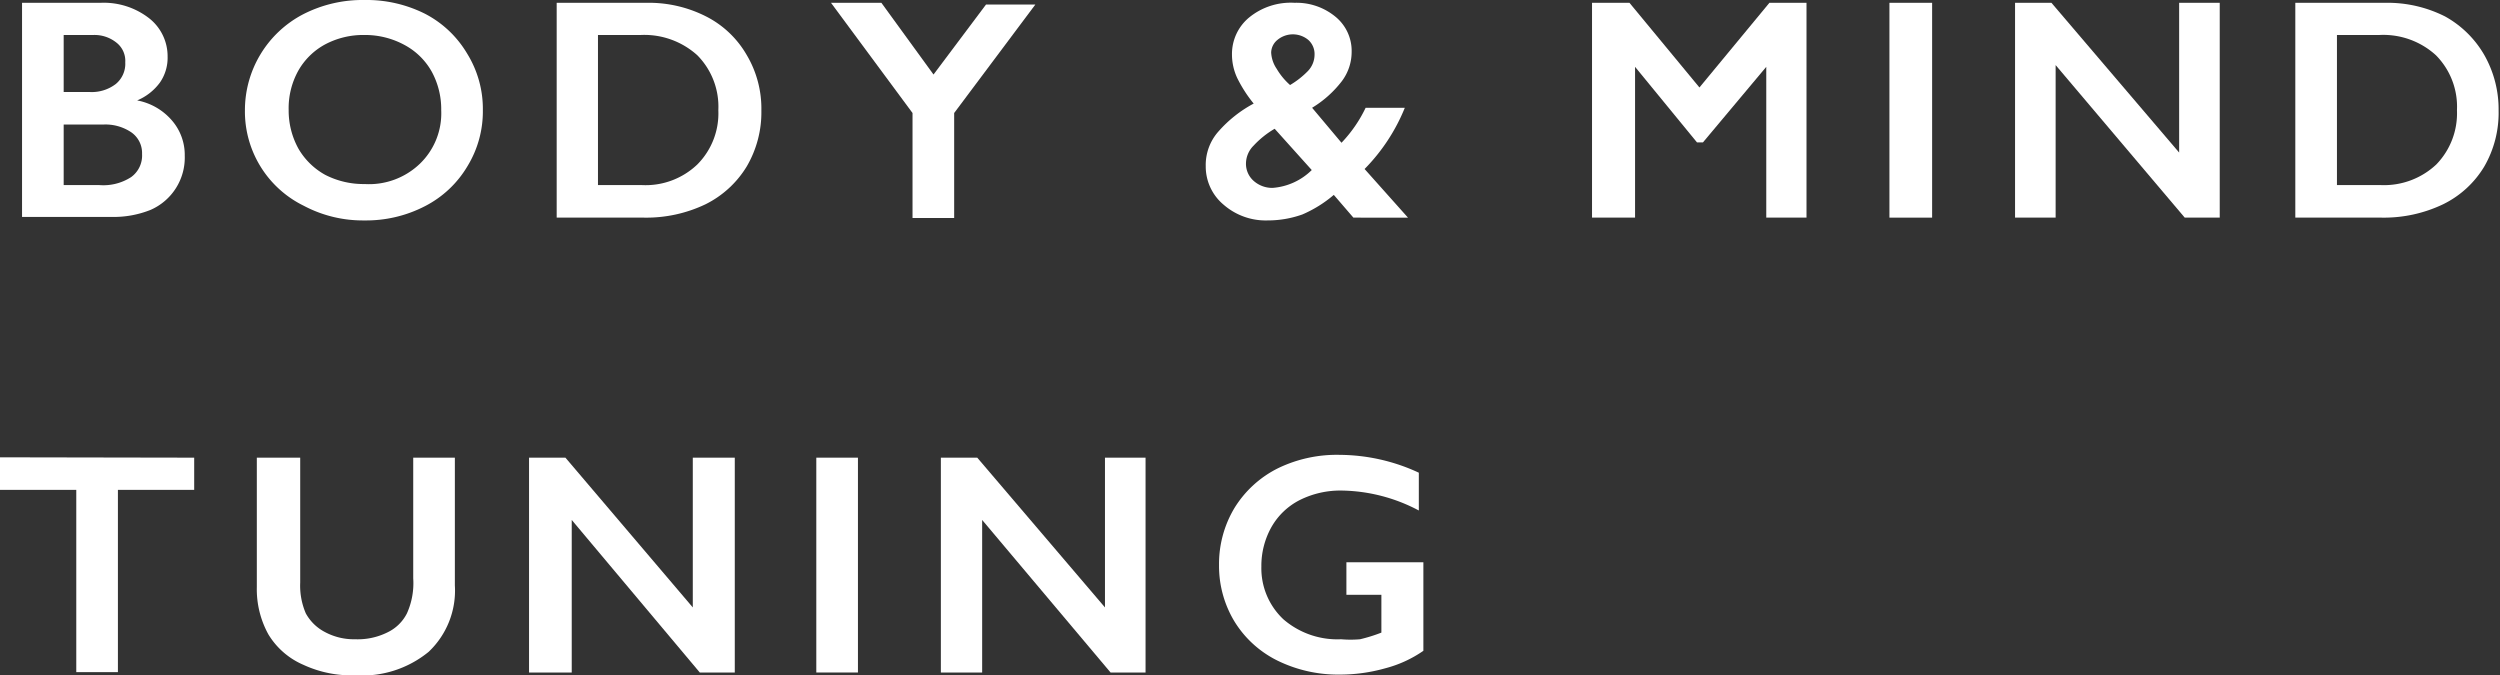 <svg xmlns="http://www.w3.org/2000/svg" viewBox="0 0 71.45 19.3"><rect x="0" y="0" width="71.45" height="19.3" fill="#333333" stroke="none"/><g id="レイヤー_2" data-name="レイヤー 2"><g id="Texts"><path d="M2.88.08A2.11,2.11,0,0,1,4.26.52a1.38,1.38,0,0,1,.53,1.1,1.24,1.24,0,0,1-.22.74,1.55,1.55,0,0,1-.65.51v0a1.73,1.73,0,0,1,1,.58,1.5,1.5,0,0,1,.36,1A1.63,1.63,0,0,1,4.3,6a2.84,2.84,0,0,1-1.1.2H.63V.08ZM2.57,2.63a1.13,1.13,0,0,0,.74-.23.75.75,0,0,0,.27-.62.66.66,0,0,0-.25-.56A1,1,0,0,0,2.67,1H1.82V2.63Zm.27,2.66a1.46,1.46,0,0,0,.91-.23.76.76,0,0,0,.31-.66.72.72,0,0,0-.31-.62,1.32,1.32,0,0,0-.81-.22H1.82V5.29Z" style="fill:#fff"/><path d="M10.42,0a3.72,3.72,0,0,1,1.72.39,3,3,0,0,1,1.21,1.14,3,3,0,0,1,.45,1.62,3,3,0,0,1-.44,1.6,3,3,0,0,1-1.21,1.14,3.66,3.66,0,0,1-1.74.41,3.6,3.6,0,0,1-1.73-.42A3,3,0,0,1,7,3.15,3.09,3.09,0,0,1,8.66.41,3.72,3.72,0,0,1,10.42,0ZM8.25,3.15a2.25,2.25,0,0,0,.28,1.1A2,2,0,0,0,9.3,5a2.4,2.4,0,0,0,1.12.26A2.1,2.1,0,0,0,12,4.68a2,2,0,0,0,.61-1.53,2.24,2.24,0,0,0-.27-1.1,1.94,1.94,0,0,0-.77-.76A2.36,2.36,0,0,0,10.41,1a2.32,2.32,0,0,0-1.12.27,1.94,1.94,0,0,0-.77.76A2.21,2.21,0,0,0,8.25,3.15Z" style="fill:#fff"/><path d="M18.48.08a3.61,3.61,0,0,1,1.7.39,2.8,2.8,0,0,1,1.16,1.1,3,3,0,0,1,.42,1.59,3.06,3.06,0,0,1-.42,1.6,2.87,2.87,0,0,1-1.18,1.08,3.92,3.92,0,0,1-1.75.38h-2.5V.08Zm-.13,5.21a2.14,2.14,0,0,0,1.58-.59,2.07,2.07,0,0,0,.6-1.55,2.09,2.09,0,0,0-.6-1.57A2.26,2.26,0,0,0,18.31,1H17.09V5.29Z" style="fill:#fff"/><path d="M25.19.08l1.49,2.05,1.5-2h1.41l-2.32,3.1v3H26.08v-3L23.75.08Z" style="fill:#fff"/><path d="M37,.08a1.75,1.75,0,0,1,1.17.4,1.26,1.26,0,0,1,.46,1,1.39,1.39,0,0,1-.28.84,3.08,3.08,0,0,1-.85.76l.84,1a3.84,3.84,0,0,0,.69-1h1.12A5.35,5.35,0,0,1,39,4.83l1.24,1.39H38.68l-.56-.65a3.52,3.52,0,0,1-.9.56,2.94,2.94,0,0,1-1,.17,1.83,1.83,0,0,1-1.25-.45,1.42,1.42,0,0,1-.51-1.1,1.44,1.44,0,0,1,.37-1,3.58,3.58,0,0,1,1-.79,3.82,3.82,0,0,1-.47-.73,1.59,1.59,0,0,1-.15-.67A1.35,1.35,0,0,1,35.7.5,1.88,1.88,0,0,1,37,.08ZM35.61,4.67a.65.65,0,0,0,.22.5.8.8,0,0,0,.54.2,1.78,1.78,0,0,0,1.12-.51L36.43,3.68a2.62,2.62,0,0,0-.6.48A.73.73,0,0,0,35.61,4.67Zm.72-3.17a.91.91,0,0,0,.16.47,1.9,1.9,0,0,0,.38.46,2.45,2.45,0,0,0,.51-.4.68.68,0,0,0,.19-.47.54.54,0,0,0-.18-.42.69.69,0,0,0-.88,0A.48.48,0,0,0,36.33,1.5Z" style="fill:#fff"/><path d="M46.57.08l2,2.42,2-2.42h1.06V6.22H50.48V1.91h0L48.67,4.07H48.5L46.73,1.91h0V6.22H45.5V.08Z" style="fill:#fff"/><path d="M55.22.08V6.22H54V.08Z" style="fill:#fff"/><path d="M58.63.08l3.65,4.28V.08h1.16V6.22h-1L58.75,1.86V6.22H57.59V.08Z" style="fill:#fff"/><path d="M68.17.08a3.65,3.65,0,0,1,1.71.39A2.93,2.93,0,0,1,71,1.57a3.14,3.14,0,0,1,.41,1.59A3.06,3.06,0,0,1,71,4.76a2.81,2.81,0,0,1-1.18,1.08,3.92,3.92,0,0,1-1.75.38H65.6V.08Zm-.12,5.21a2.18,2.18,0,0,0,1.58-.59,2.1,2.1,0,0,0,.59-1.55,2.09,2.09,0,0,0-.6-1.57A2.23,2.23,0,0,0,68,1H66.79V5.29Z" style="fill:#fff"/><path d="M5.55,13.08V14H3.37v5.21H2.18V14H0v-.93Z" style="fill:#fff"/><path d="M8.58,13.08v3.57a2,2,0,0,0,.16.88,1.31,1.31,0,0,0,.54.53,1.75,1.75,0,0,0,.87.21,1.91,1.91,0,0,0,.93-.2,1.2,1.2,0,0,0,.55-.54,2.1,2.1,0,0,0,.18-1V13.08H13v3.65a2.41,2.41,0,0,1-.75,1.9,3,3,0,0,1-2.1.67A3.26,3.26,0,0,1,8.67,19a2.17,2.17,0,0,1-1-.87,2.67,2.67,0,0,1-.33-1.35V13.08Z" style="fill:#fff"/><path d="M16.16,13.08l3.64,4.28V13.08H21v6.14h-1l-3.66-4.36v4.36H15.12V13.08Z" style="fill:#fff"/><path d="M24.52,13.08v6.14H23.33V13.08Z" style="fill:#fff"/><path d="M27.93,13.08l3.65,4.28V13.08h1.16v6.14h-1l-3.67-4.36v4.36H26.89V13.08Z" style="fill:#fff"/><path d="M38.3,13a5.41,5.41,0,0,1,2.25.51v1.08a4.84,4.84,0,0,0-2.2-.57,2.59,2.59,0,0,0-1.2.27,1.94,1.94,0,0,0-.81.77,2.26,2.26,0,0,0-.29,1.13,2,2,0,0,0,.63,1.51,2.36,2.36,0,0,0,1.65.57,3.12,3.12,0,0,0,.54,0,4.52,4.52,0,0,0,.61-.19V17h-1v-.93h2.2v2.53a3.42,3.42,0,0,1-1.09.5,4.78,4.78,0,0,1-1.32.18,3.93,3.93,0,0,1-1.76-.4,3,3,0,0,1-1.23-1.12,3.06,3.06,0,0,1-.44-1.61,3.11,3.11,0,0,1,.44-1.63,3.06,3.06,0,0,1,1.25-1.14A3.85,3.85,0,0,1,38.3,13Z" style="fill:#fff"/></g></g></svg>